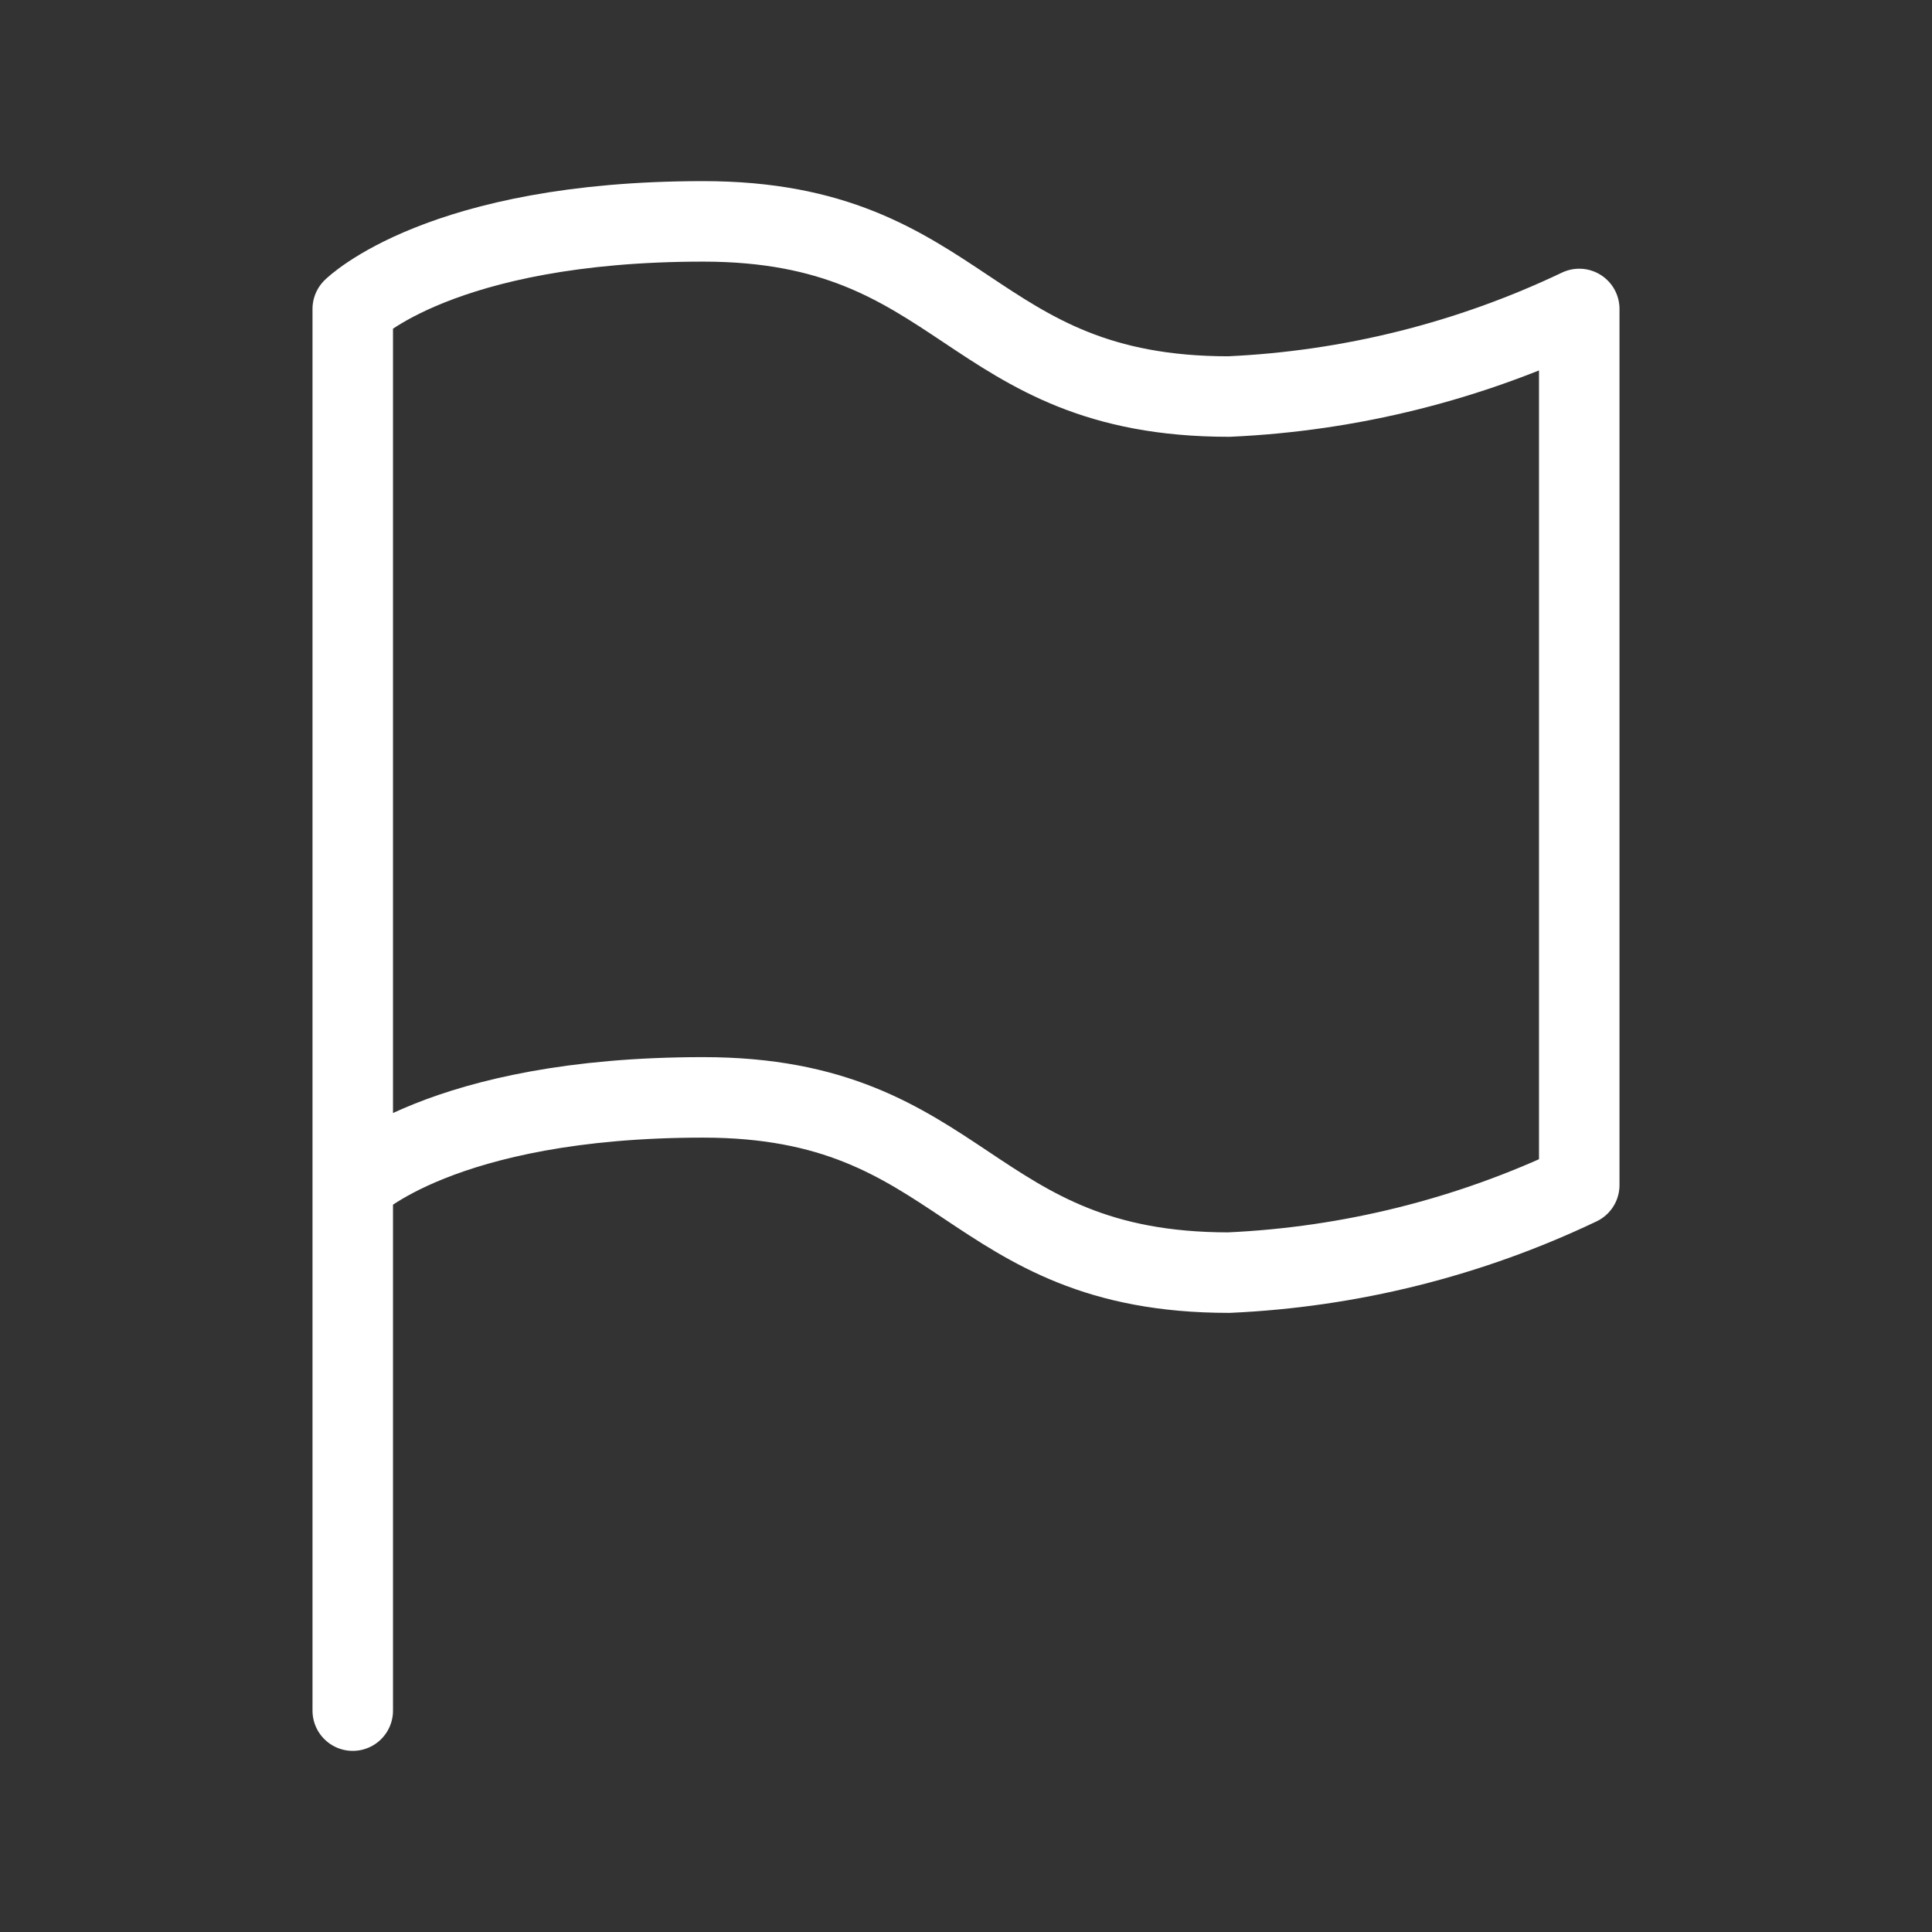 <svg width="48" height="48" viewBox="0 0 48 48" fill="none" xmlns="http://www.w3.org/2000/svg">
<rect x="0" y="0" width="48" height="48" fill="#333333" stroke="none"/>
<path d="M8.764 29.44C8.764 29.44 10.942 27.264 17.47 27.264C24 27.264 24 31.618 30.53 31.618C33.548 31.482 36.509 30.742 39.236 29.442V7.676C36.509 8.976 33.548 9.716 30.53 9.852C24 9.852 24 5.5 17.47 5.5C10.942 5.5 8.764 7.676 8.764 7.676V42.5" stroke="white" stroke-width="2" stroke-linecap="round" stroke-linejoin="round"/>
</svg>
